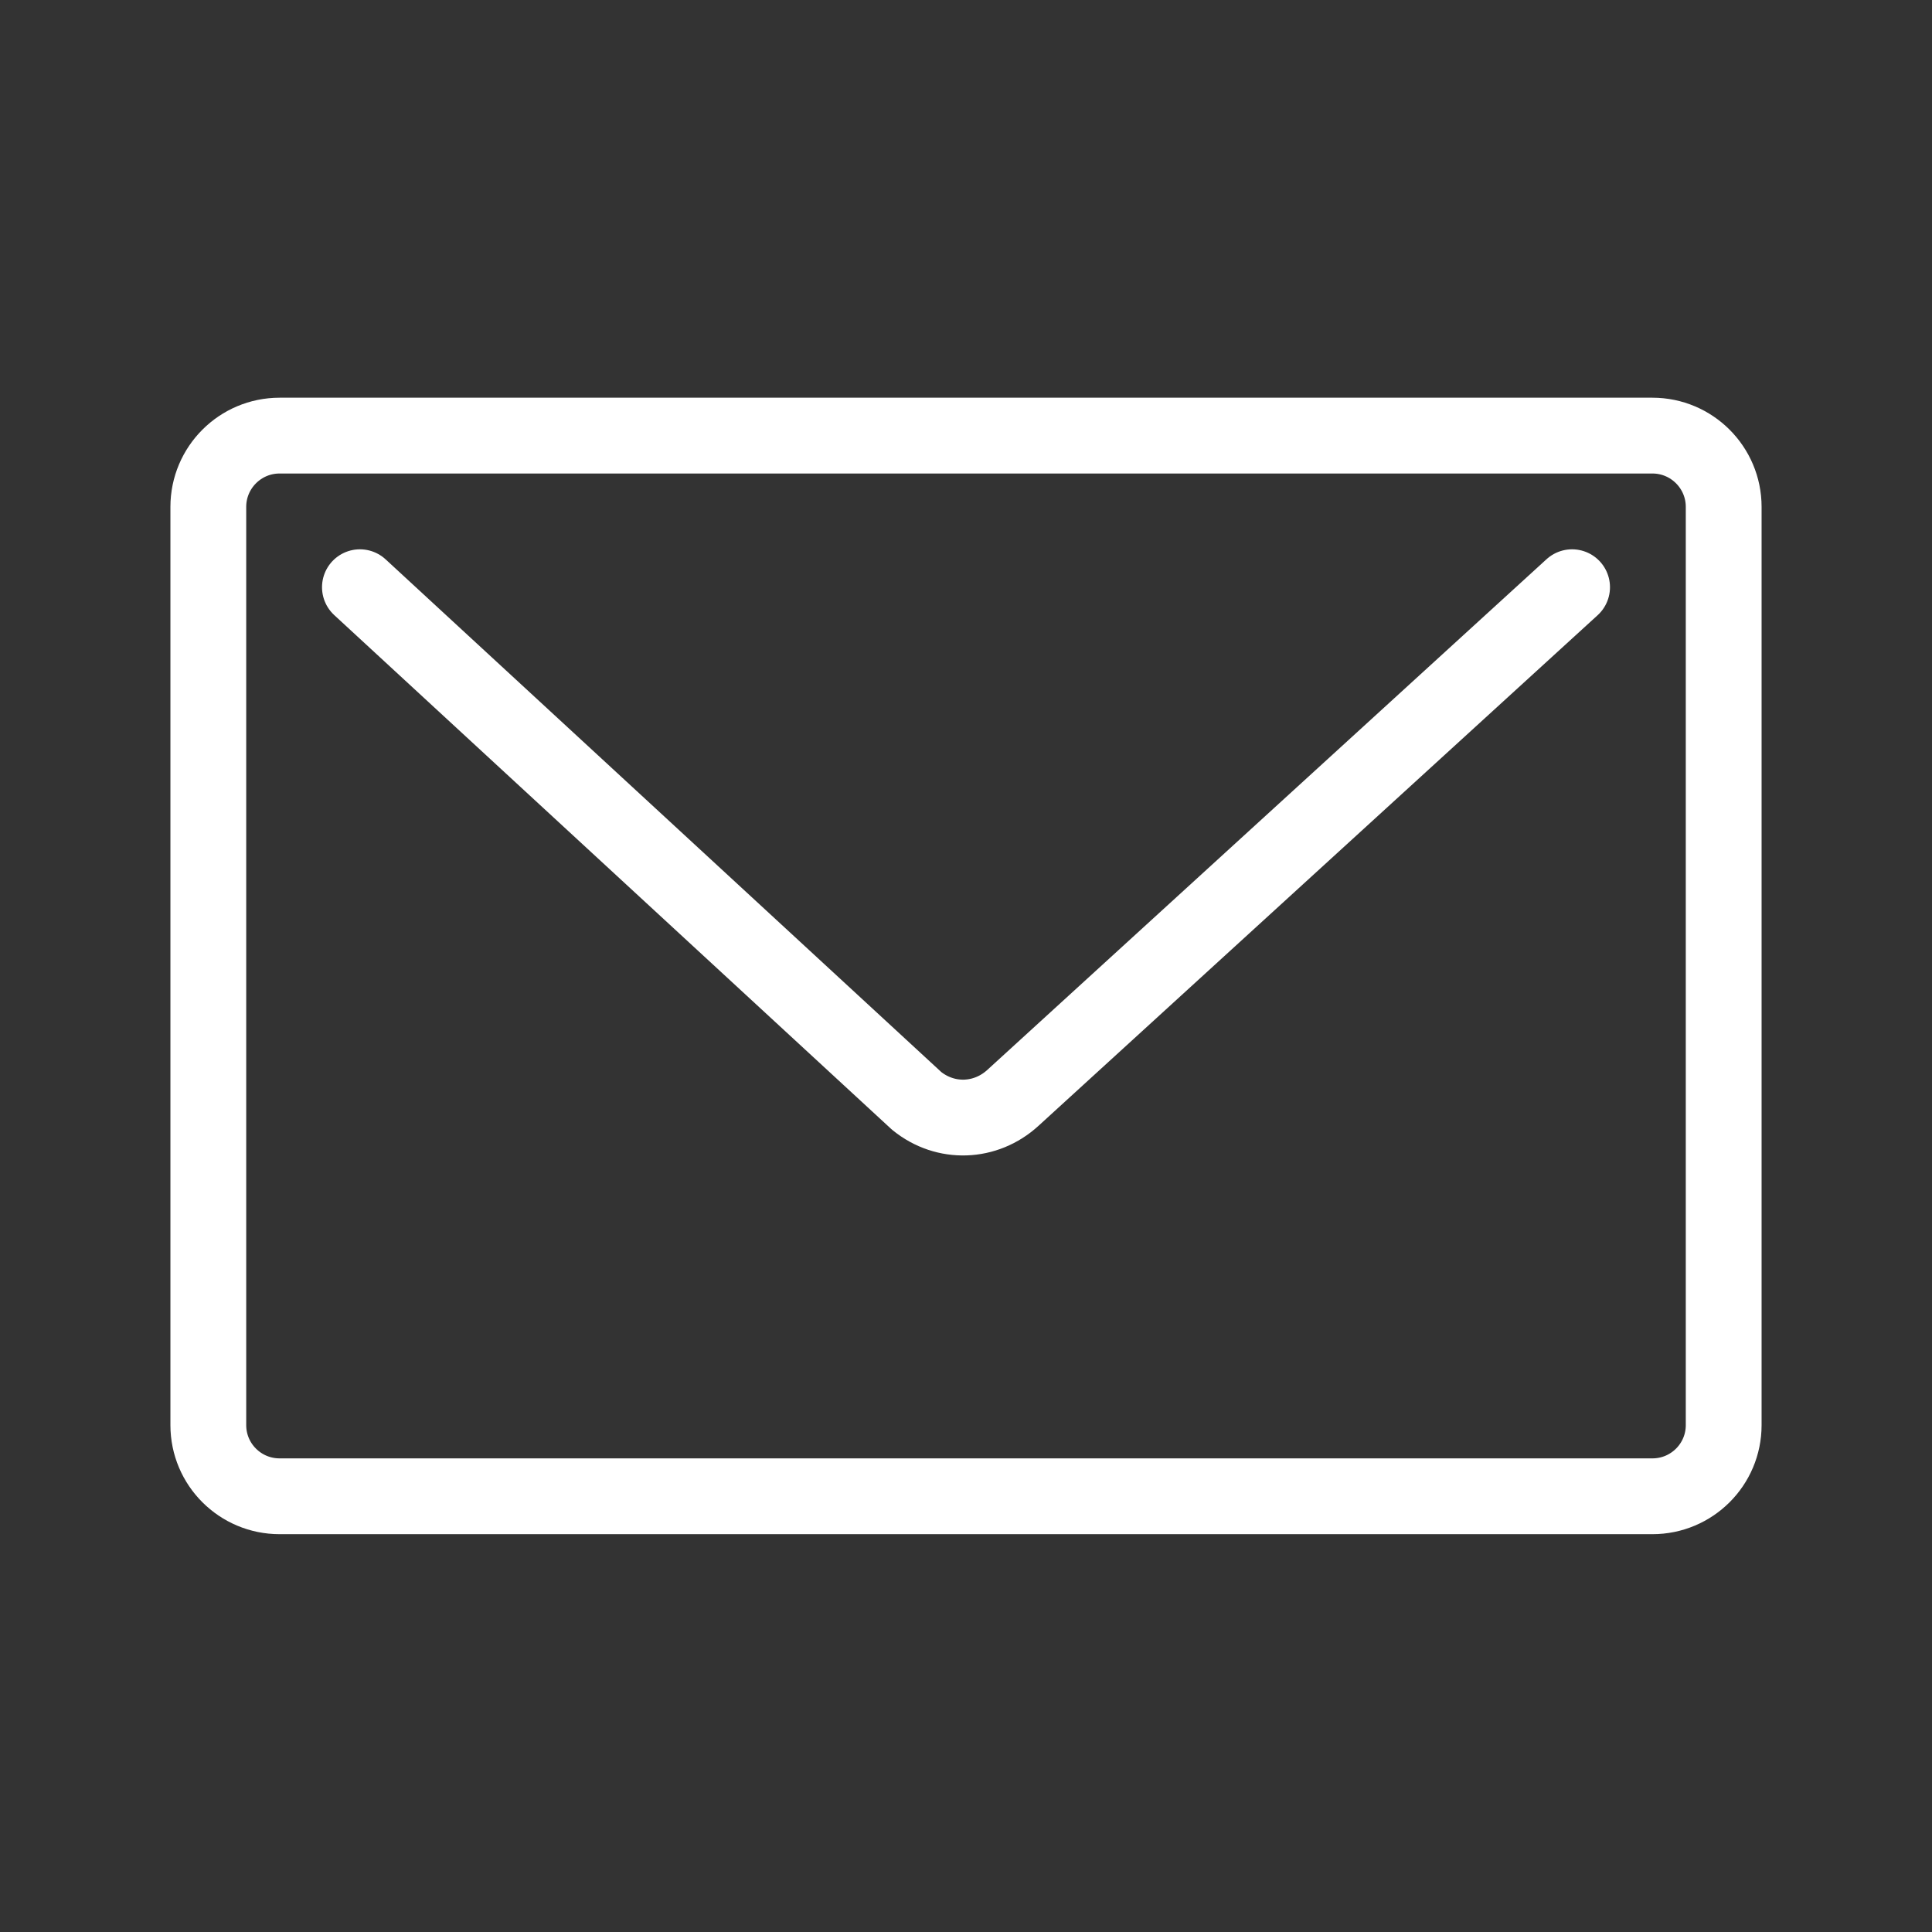 <svg width="17" height="17" viewBox="0 0 17 17" fill="none" xmlns="http://www.w3.org/2000/svg">
<rect x="0" y="0" width="17" height="17" fill="#333333" stroke="none"/>
<path d="M13.833 5.167L8.913 9.66C8.673 9.88 8.32 9.893 8.066 9.687L3.167 5.167" stroke="white" stroke-width="0.667" stroke-linecap="round" stroke-linejoin="round"/>
<path d="M14.54 3.833H2.46C2.114 3.833 1.833 4.114 1.833 4.46V12.54C1.833 12.886 2.114 13.166 2.46 13.166H14.54C14.886 13.166 15.167 12.886 15.167 12.54V4.46C15.167 4.114 14.886 3.833 14.54 3.833Z" stroke="white" stroke-width="0.667" stroke-linecap="round" stroke-linejoin="round"/>
</svg>
